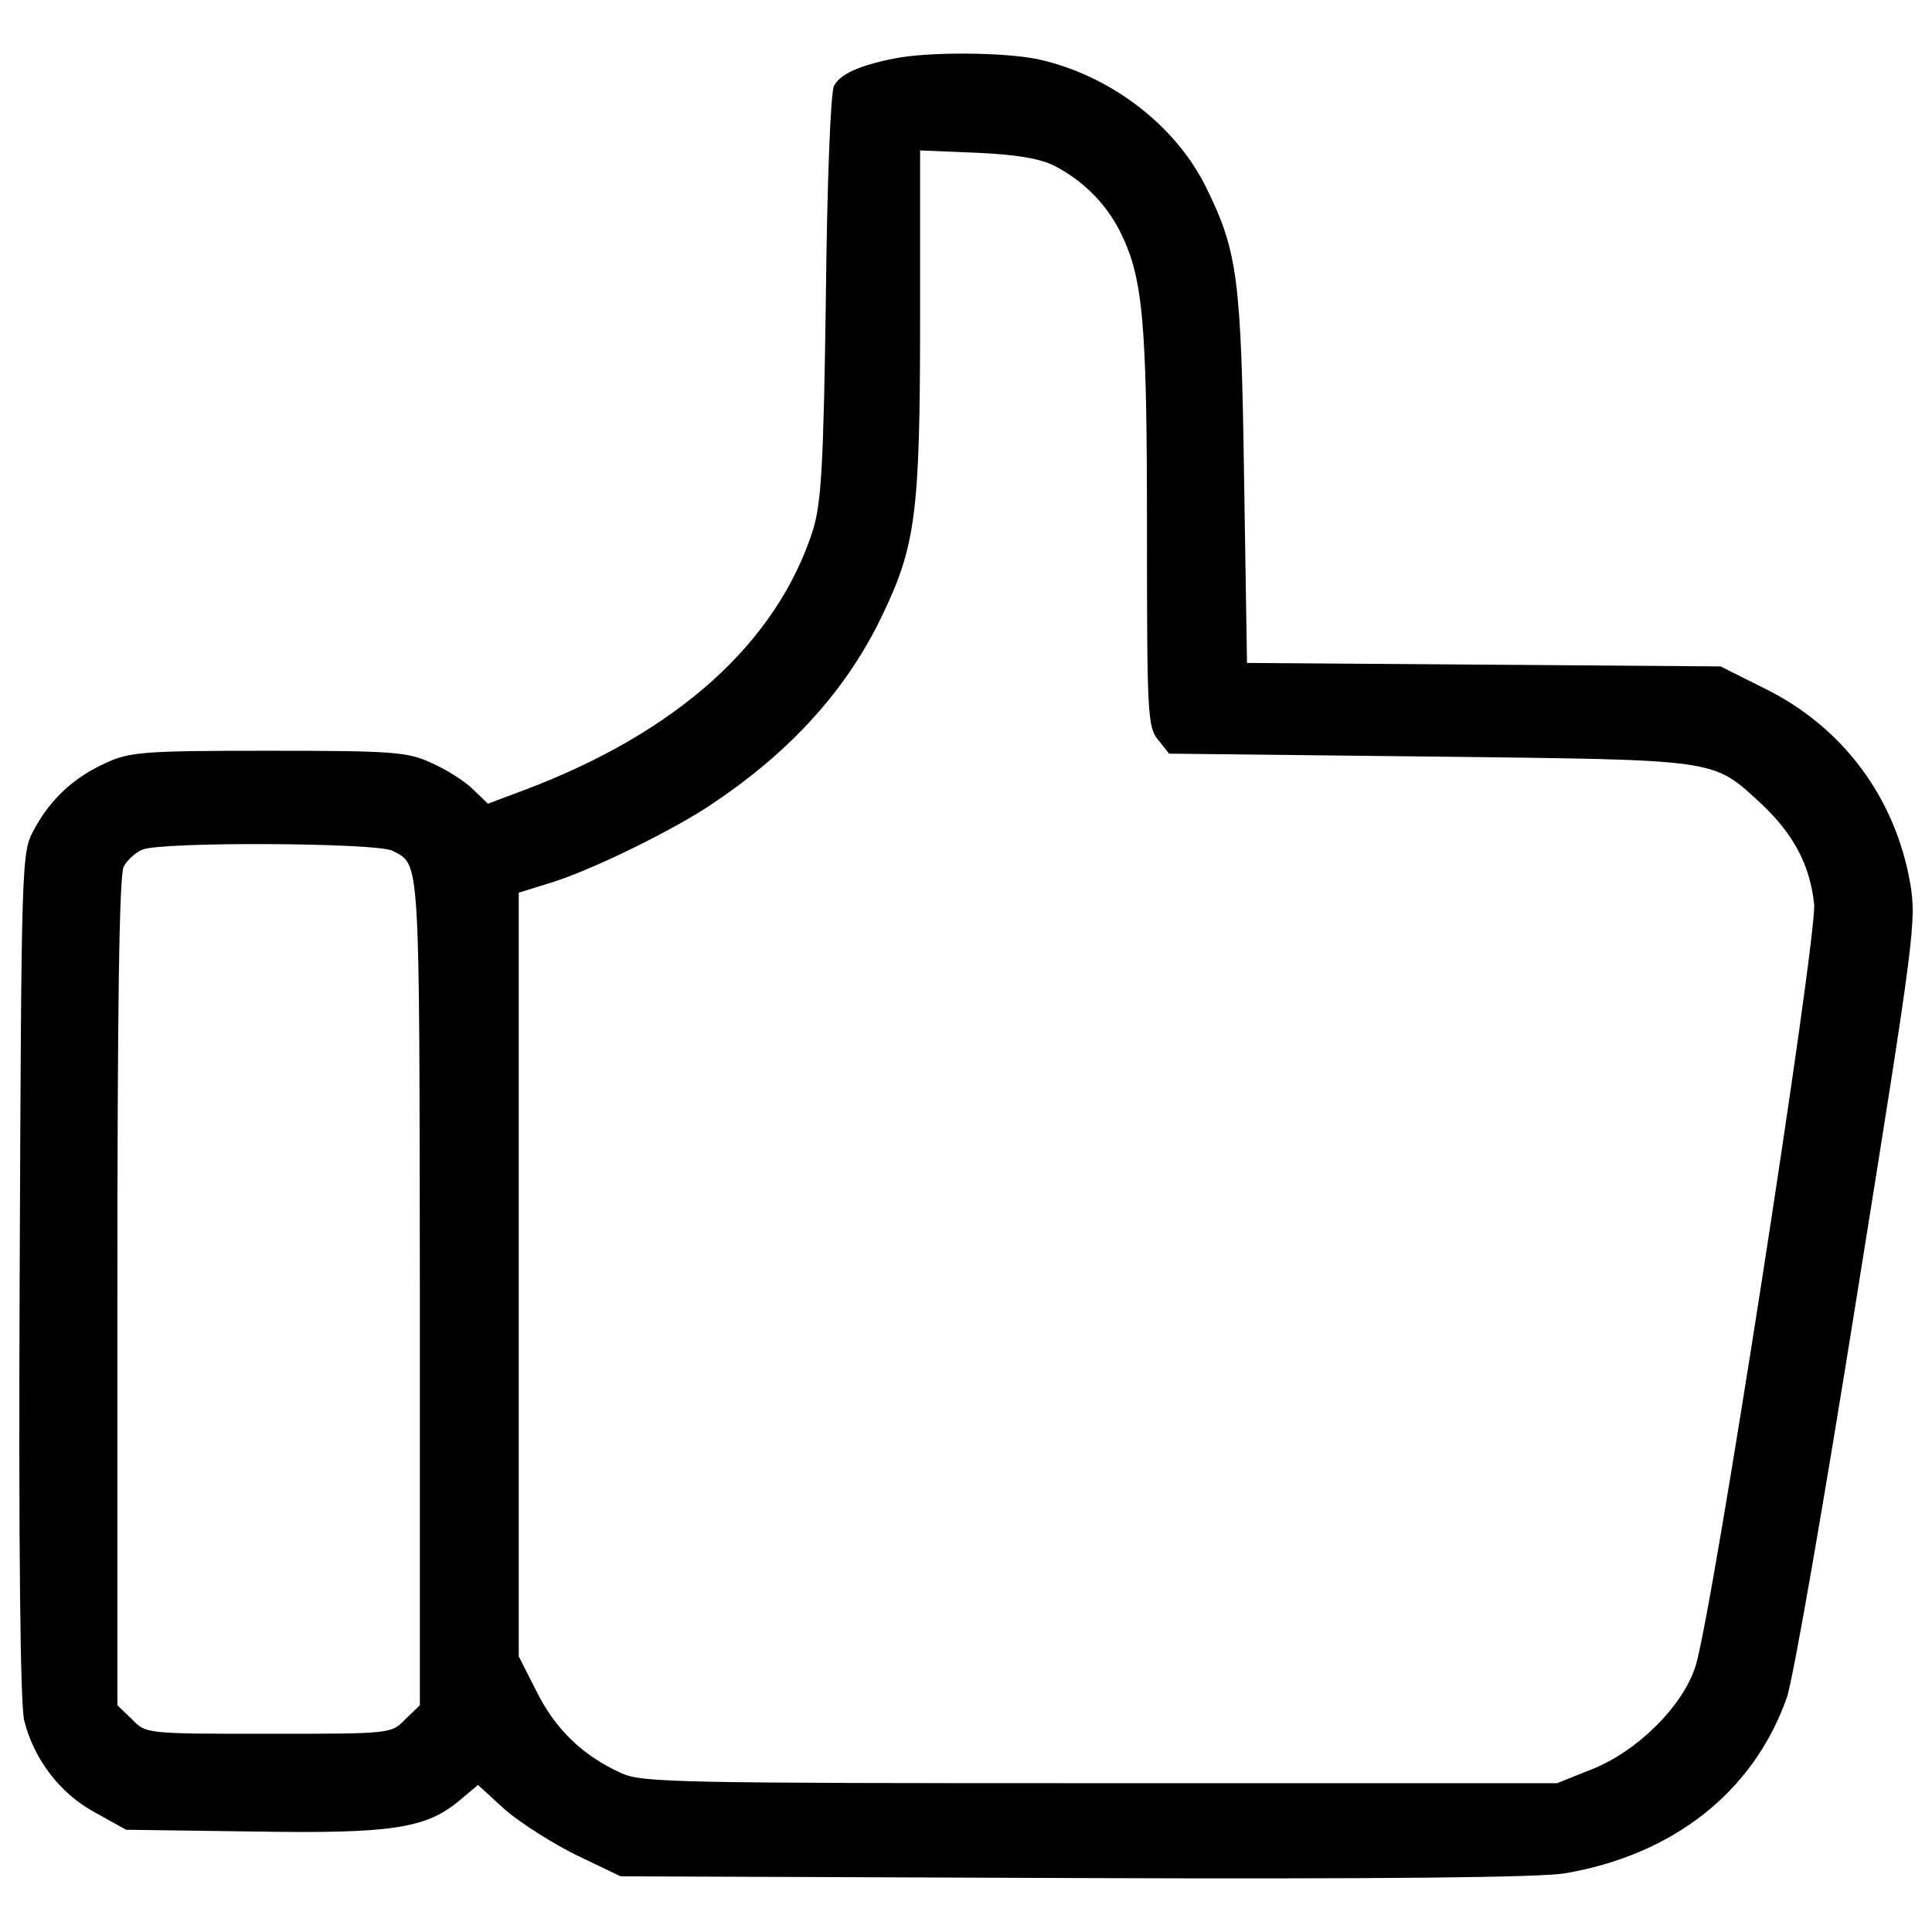 <?xml version="1.0" encoding="utf-8"?>
<!-- Svg Vector Icons : http://www.onlinewebfonts.com/icon -->
<!DOCTYPE svg PUBLIC "-//W3C//DTD SVG 1.1//EN" "http://www.w3.org/Graphics/SVG/1.1/DTD/svg11.dtd">
<svg version="1.1" xmlns="http://www.w3.org/2000/svg" xmlns:xlink="http://www.w3.org/1999/xlink" x="0px" y="0px" viewBox="0 0 1000 1000" enable-background="new 0 0 1000 1000" xml:space="preserve">
<g><g transform="translate(0,511) scale(0.1,-0.1)"><path d="M4627,4806.9c-180.6-36.1-280-81.3-310.1-141.5c-18.1-30.1-36.1-514.8-42.2-1092.9c-12-879.2-24.1-1062.8-66.2-1204.3c-186.7-584.1-701.5-1047.7-1490.3-1345.8l-192.7-72.3l-78.3,75.3c-42.1,42.1-138.5,102.4-213.8,135.5c-123.4,57.2-195.7,63.2-843,63.2c-647.3,0-719.6-6-843-63.2c-165.6-75.3-286-186.7-370.3-343.2c-66.2-120.4-66.2-132.5-75.3-2312.3c-6-1394,3-2234,24.1-2303.2c51.2-201.7,186.7-376.3,364.3-472.7l162.6-90.3l653.3-9c722.6-12.1,900.2,15.1,1074.8,162.6l93.3,78.3l141.5-129.5c81.3-69.3,246.9-174.6,370.3-234.9l225.8-108.4l2348.4-9c1592.7-6,2408.6,3,2538.1,24.1c566,96.3,978.5,424.5,1150.1,909.3c33.1,93.3,195.7,1032.7,364.3,2089.5C9910.9,272.7,9920,342,9886.8,540.7c-78.3,442.6-349.3,806.9-752.7,1005.6l-228.8,114.4l-1225.4,9l-1225.4,9l-15.1,954.4c-15,1035.7-33.1,1174.2-195.7,1505.4c-159.6,325.2-499.8,584.1-873.1,665.4C5190,4840.1,4807.7,4843.1,4627,4806.9z M5455,4253c147.5-75.3,265-192.7,337.2-331.2c123.4-240.9,144.5-457.6,144.5-1541.5c0-966.5,3-1032.7,57.2-1098.9l57.2-72.3l1351.8-15c1514.4-18.1,1457.2-9,1716.1-246.9c165.6-156.6,249.9-316.1,271-517.8c15.1-174.6-529.9-3688.2-614.2-3944.1c-66.2-207.7-301.1-439.6-535.9-532.9l-180.6-72.2H5695.8c-2179.8,0-2372.5,3-2477.9,51.2c-201.7,90.3-343.2,228.8-439.6,421.5l-93.3,183.7v1978.1V489.5l174.6,54.2c210.8,66.2,641.3,277,837,412.5c403.4,271,692.5,593.1,873.1,975.5c168.6,352.3,192.7,523.9,192.7,1517.4v882.2l295-12.1C5259.3,4310.2,5382.7,4289.1,5455,4253z M2031.7,706.3c144.5-75.3,138.5-9,141.5-2276.1v-2146.7l-75.3-72.2c-72.3-75.3-72.3-75.3-707.5-75.3c-635.3,0-635.3,0-707.5,75.3l-75.3,72.2v2140.7c0,1457.2,9,2161.7,33.1,2200.9c18.1,33.1,60.2,72.3,96.3,87.3C839.5,754.4,1953.5,748.4,2031.7,706.3z"/></g></g>
</svg>